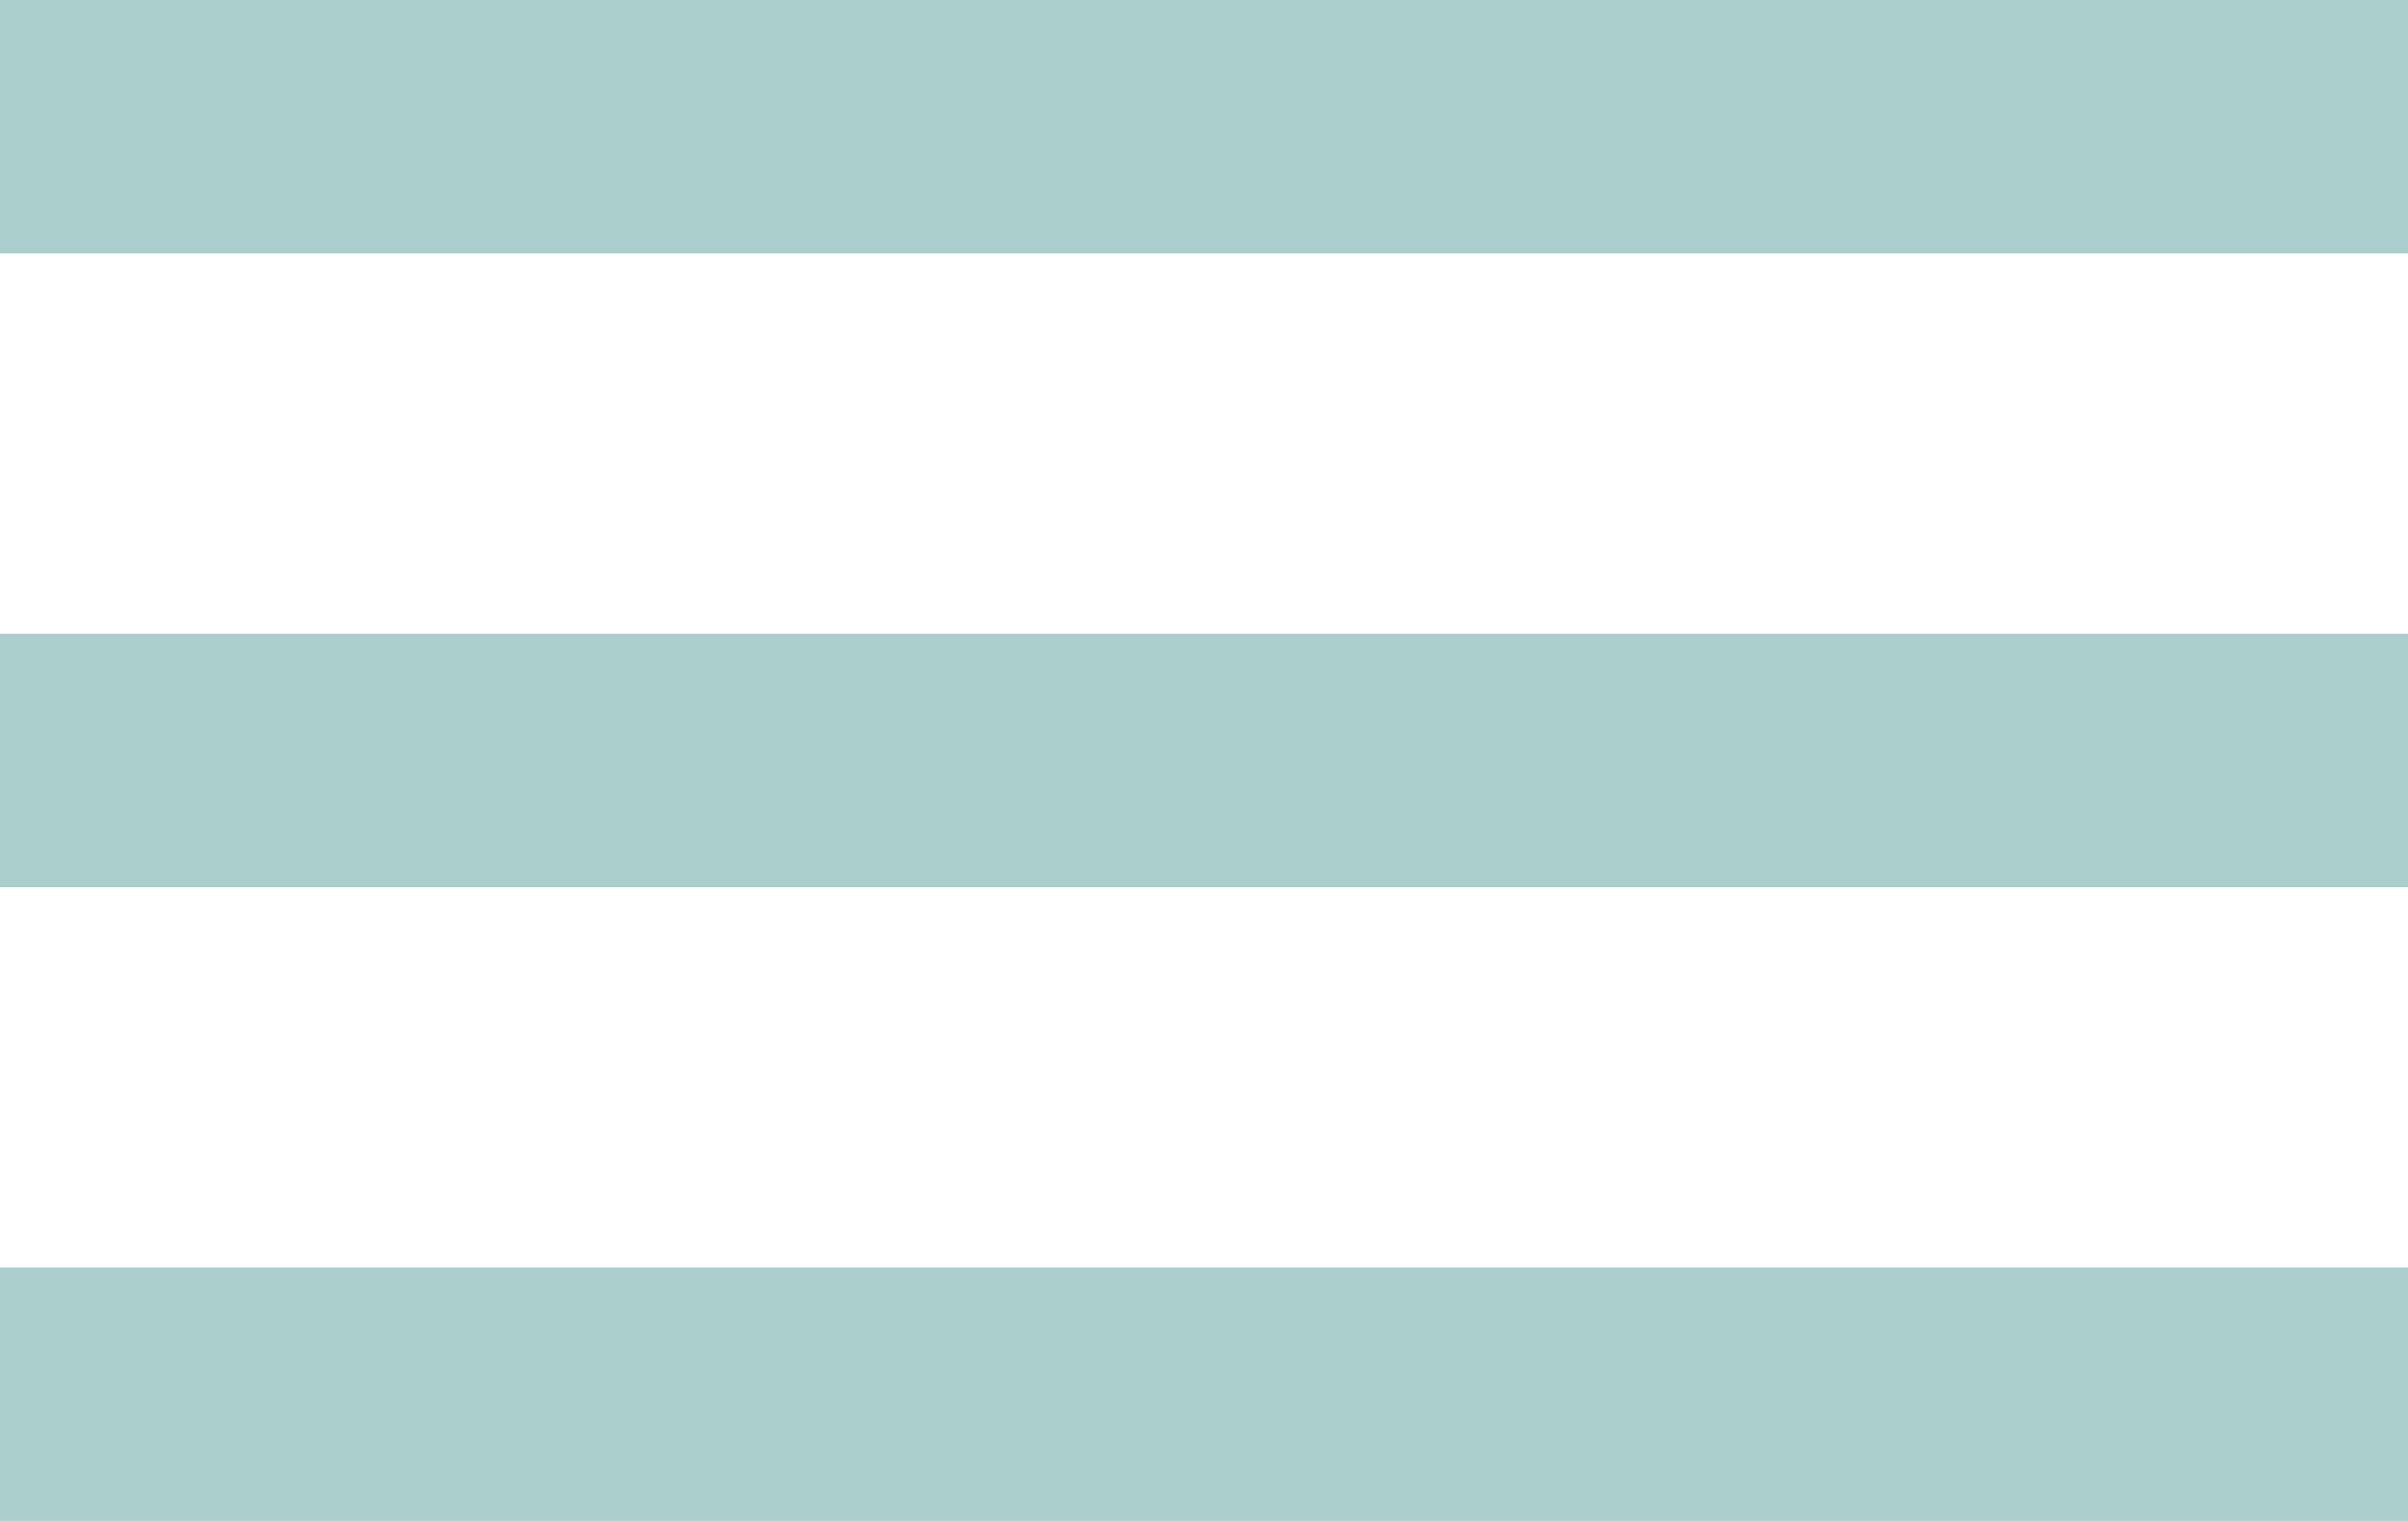 <?xml version="1.0" encoding="UTF-8"?>
<svg width="19px" height="12px" viewBox="0 0 19 12" version="1.1" xmlns="http://www.w3.org/2000/svg" xmlns:xlink="http://www.w3.org/1999/xlink">
    <!-- Generator: Sketch 52.4 (67378) - http://www.bohemiancoding.com/sketch -->
    <title>Combined Shape Copy 3</title>
    <desc>Created with Sketch.</desc>
    <g id="Mobile" stroke="none" stroke-width="1" fill="none" fill-rule="evenodd" stroke-linecap="square">
        <g id="1.5" transform="translate(-360, -71)" stroke="#ABCFCC" stroke-width="2">
            <g id="Group-2">
                <path d="M360,77 L379,77 L360,77 Z M360,82 L379,82 L360,82 Z M360,72 L379,72 L360,72 Z" id="Combined-Shape-Copy-3"></path>
            </g>
        </g>
    </g>
</svg>